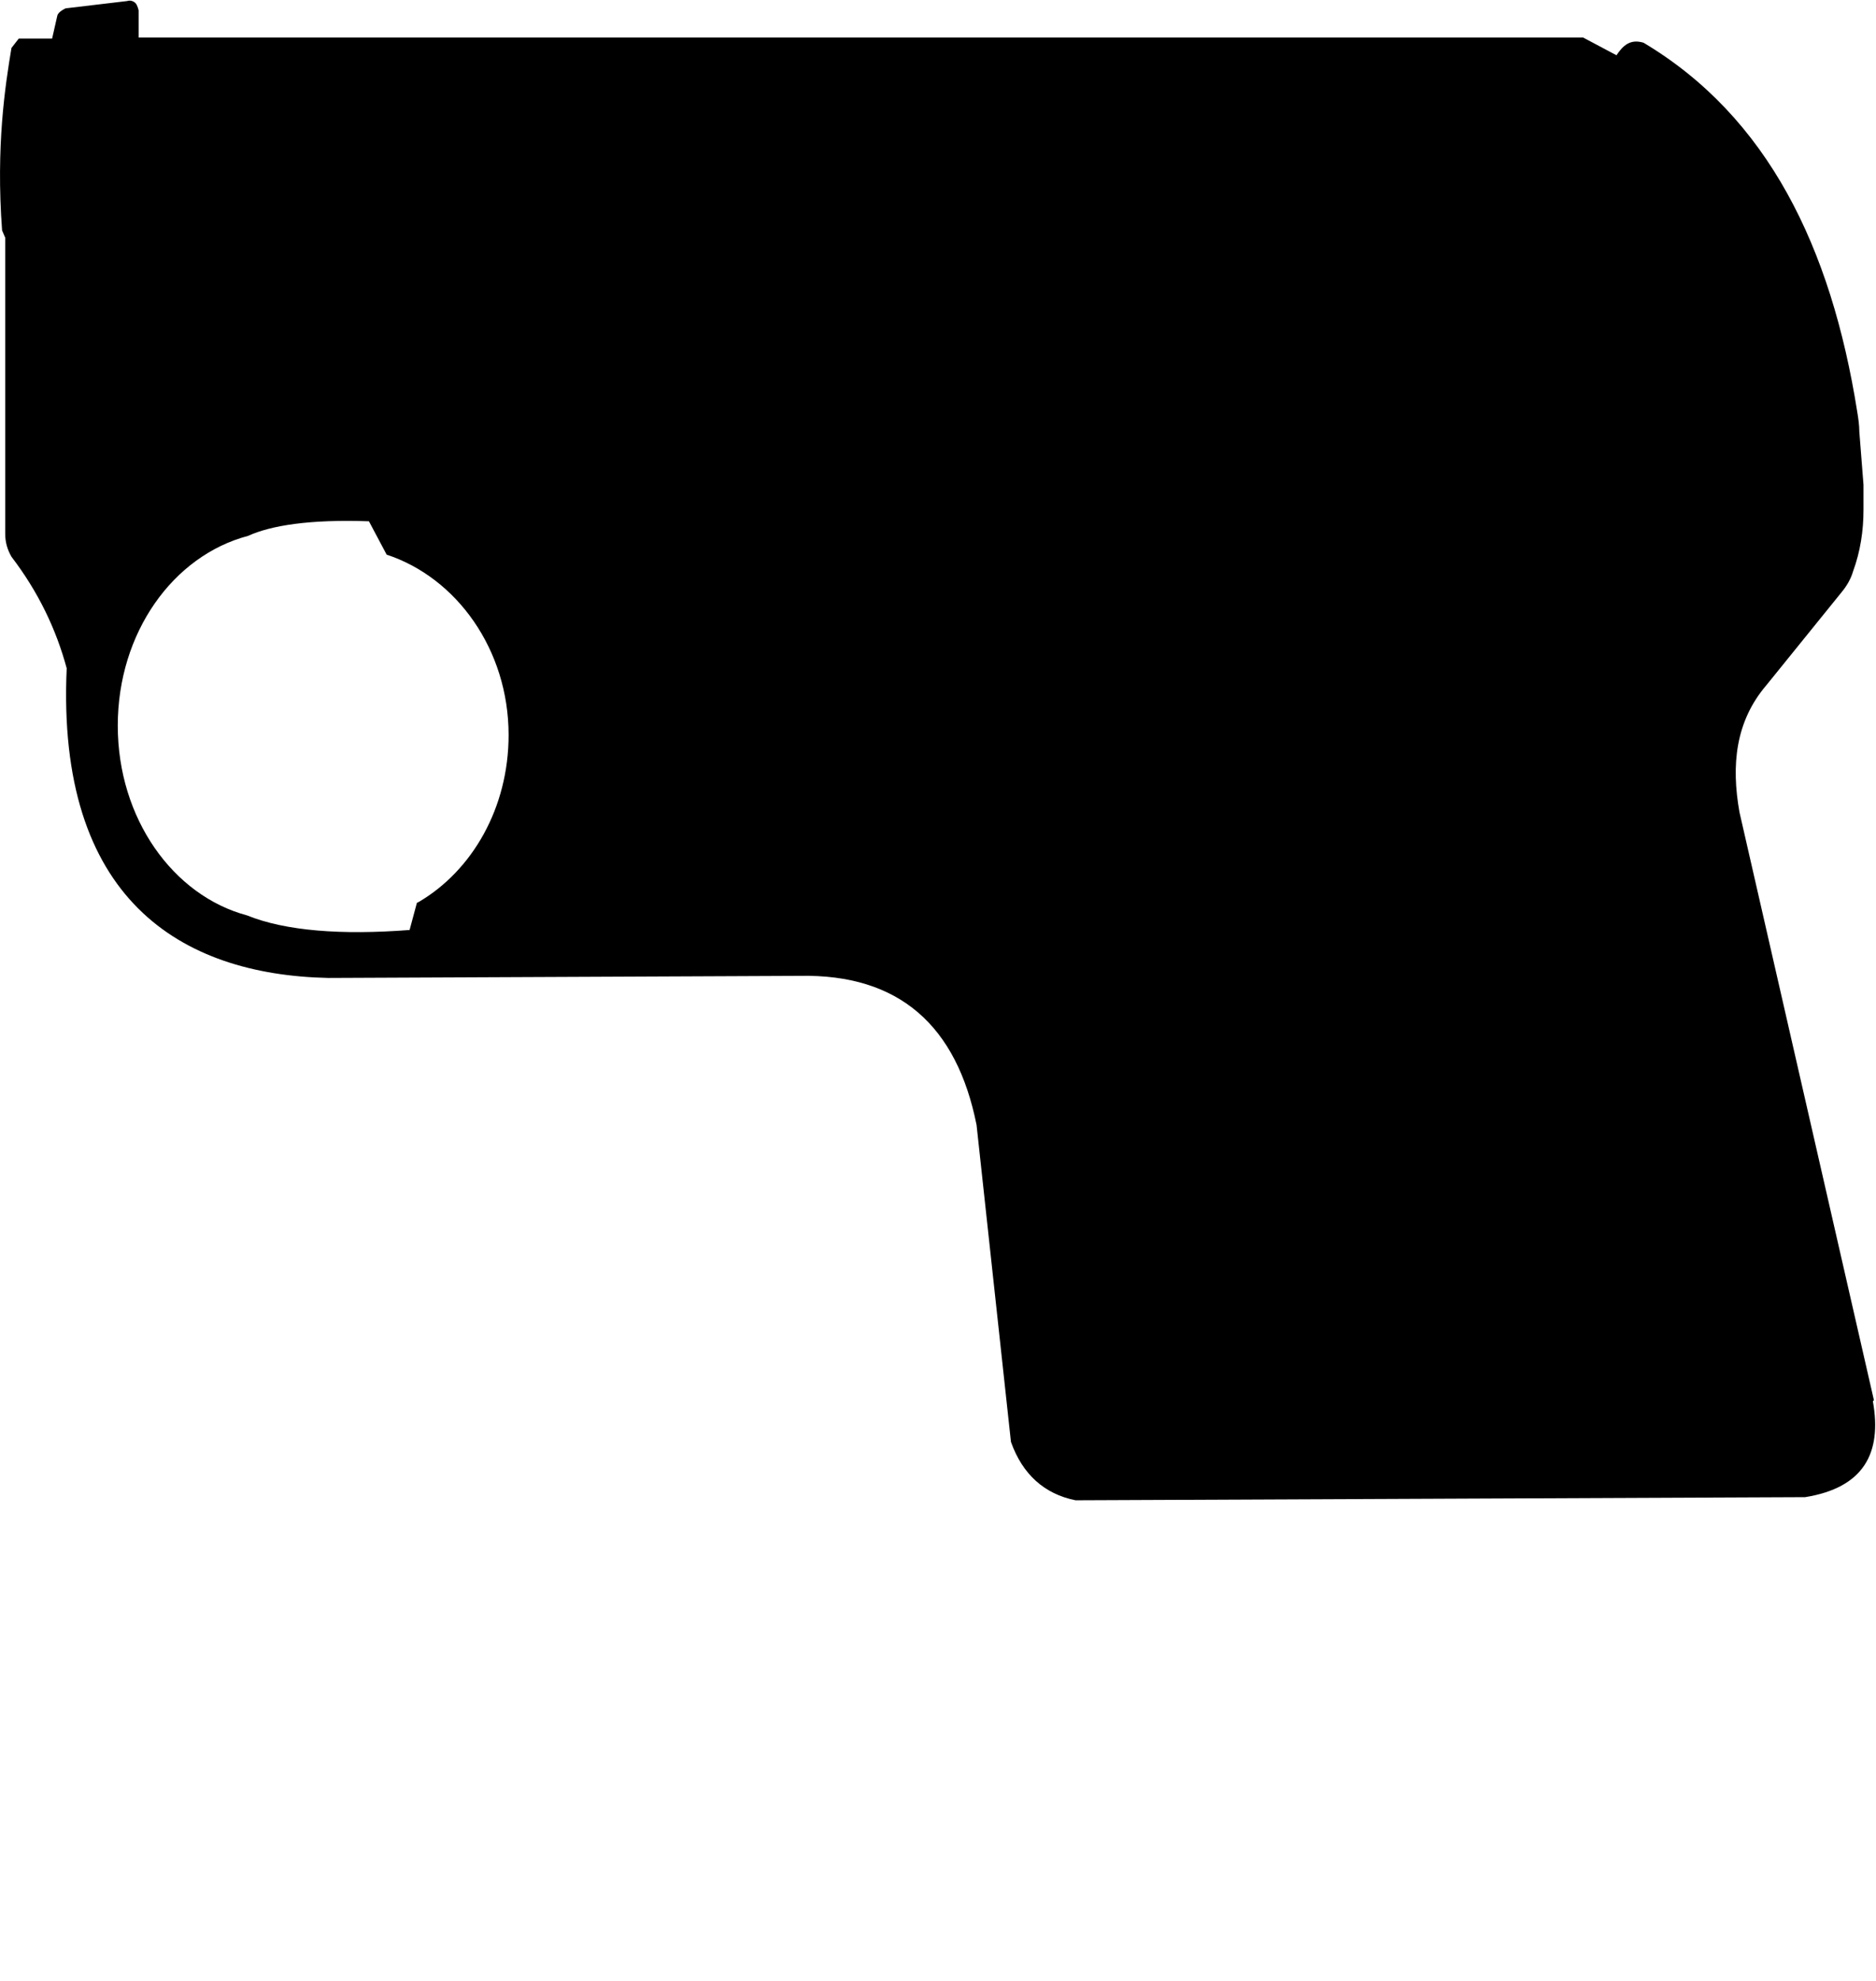 <?xml version="1.0" encoding="UTF-8"?><svg xmlns="http://www.w3.org/2000/svg" width="18" height="19" viewBox="0 0 18 19"><path d="M17.98,13.43l-1.29-5.64c-.08-.45-.04-.87,.26-1.22l.72-.89c.05-.06,.09-.13,.11-.2,.07-.19,.1-.39,.1-.59v-.07c0-.06,0-.11,0-.17l-.04-.51c0-.06-.01-.13-.02-.19-.25-1.58-.86-2.83-2.05-3.54-.13-.04-.2,.03-.26,.12l-.32-.17H1.33V.1s-.01-.05-.03-.07c-.02-.02-.05-.03-.08-.02L.63,.08s-.07,.03-.08,.07l-.05,.22H.18l-.07,.09C.05,.82-.04,1.4,.02,2.21l.03,.07v2.84c0,.08,.02,.15,.06,.22,.26,.34,.43,.7,.53,1.07-.1,2.21,1.09,2.94,2.51,2.97l4.52-.02c.96-.02,1.51,.48,1.7,1.43l.33,3.04c.11,.31,.32,.5,.62,.56l7-.03c.56-.09,.74-.42,.65-.92ZM4,8.66l-.07,.26c-.65,.05-1.19,.01-1.56-.14h0c-.71-.19-1.24-.93-1.24-1.82s.53-1.63,1.25-1.82h0c.22-.1,.59-.16,1.16-.14l.17,.32h0c.67,.22,1.17,.91,1.17,1.73,0,.7-.35,1.3-.86,1.6Z"/></svg>